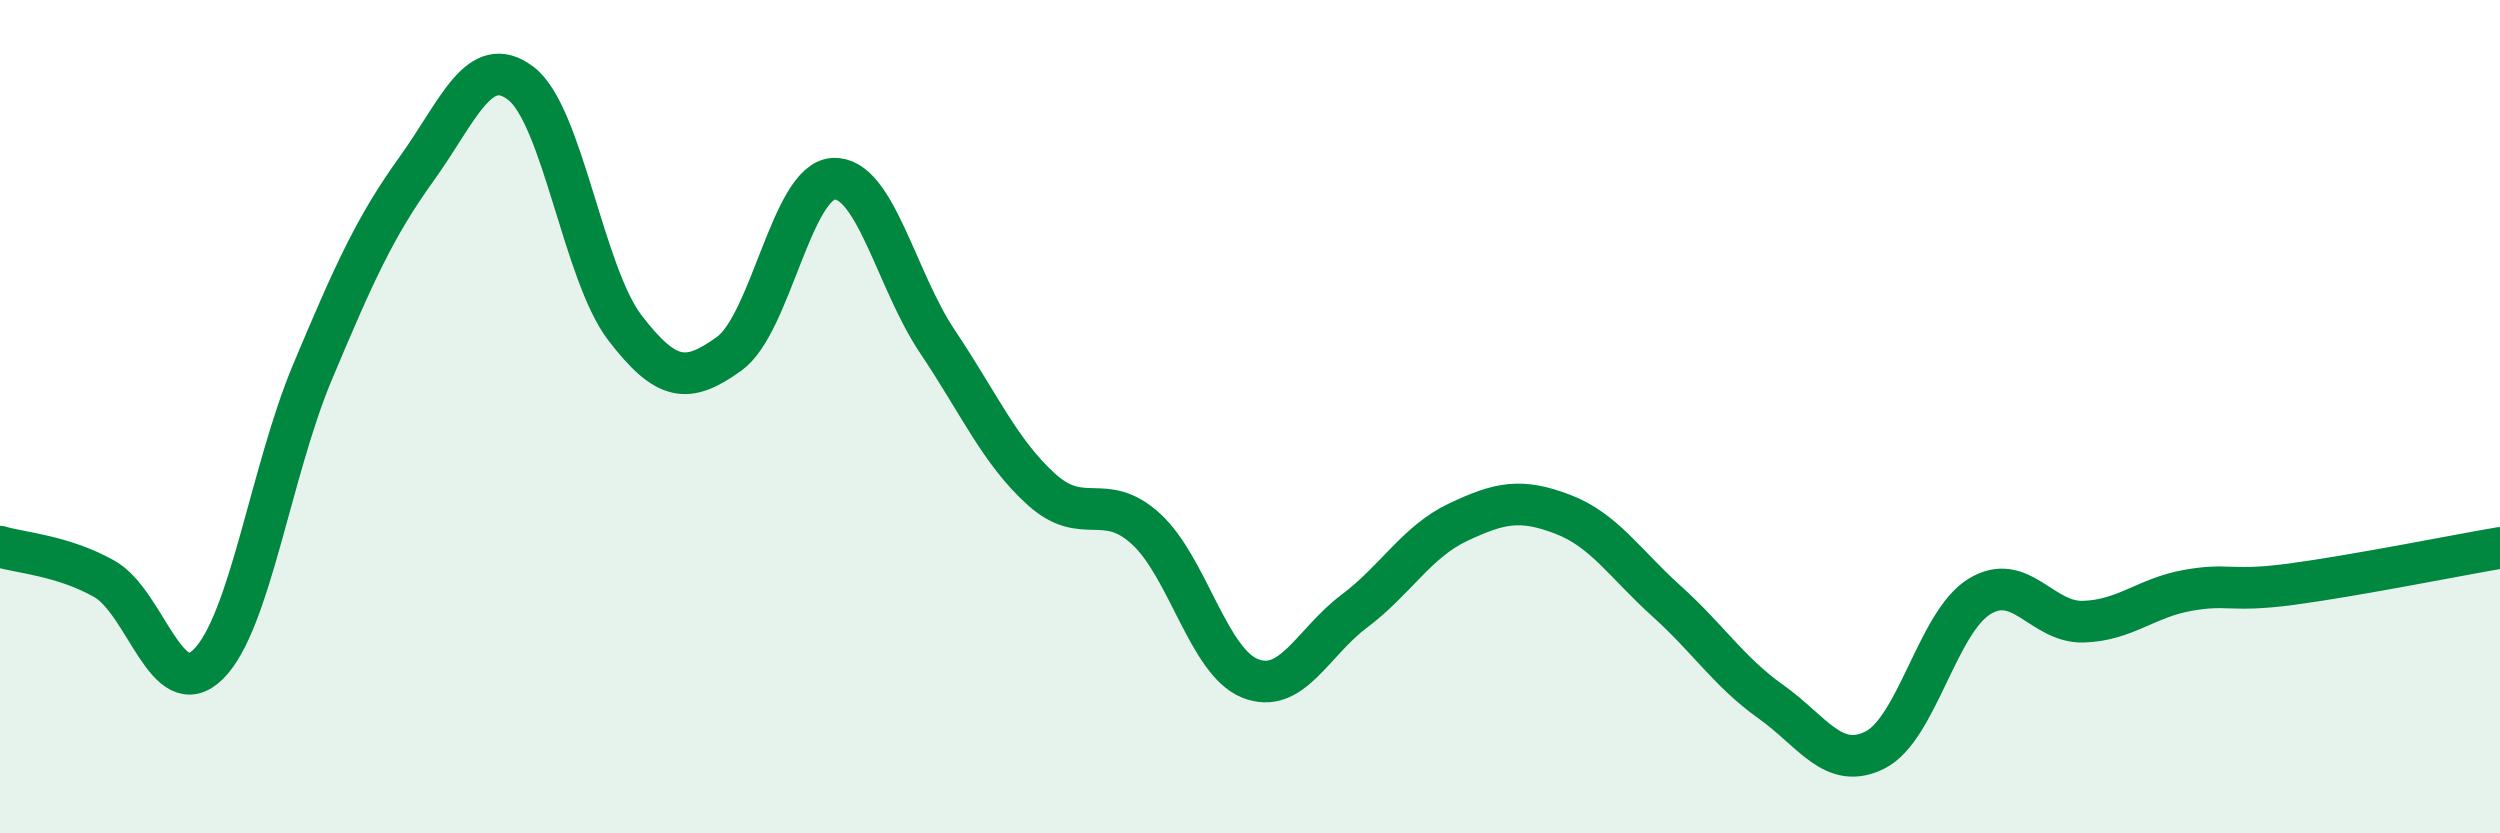 
    <svg width="60" height="20" viewBox="0 0 60 20" xmlns="http://www.w3.org/2000/svg">
      <path
        d="M 0,13.12 C 0.5,13.27 1.5,13.33 2.5,13.89 C 3.5,14.45 4,16.93 5,15.94 C 6,14.95 6.5,11.31 7.5,8.93 C 8.5,6.55 9,5.44 10,4.05 C 11,2.66 11.5,1.24 12.5,2 C 13.5,2.76 14,6.57 15,7.87 C 16,9.17 16.5,9.21 17.5,8.49 C 18.5,7.77 19,4.35 20,4.29 C 21,4.23 21.5,6.71 22.5,8.2 C 23.5,9.69 24,10.85 25,11.75 C 26,12.65 26.5,11.78 27.5,12.69 C 28.5,13.6 29,15.88 30,16.28 C 31,16.68 31.5,15.42 32.5,14.67 C 33.5,13.92 34,13 35,12.53 C 36,12.06 36.5,11.96 37.5,12.34 C 38.5,12.72 39,13.53 40,14.43 C 41,15.33 41.5,16.13 42.5,16.84 C 43.5,17.55 44,18.5 45,18 C 46,17.5 46.5,14.94 47.5,14.32 C 48.5,13.7 49,14.95 50,14.92 C 51,14.89 51.5,14.35 52.5,14.17 C 53.5,13.99 53.5,14.22 55,14.02 C 56.5,13.82 59,13.32 60,13.15L60 20L0 20Z"
        fill="#008740"
        opacity="0.1"
        stroke-linecap="round"
        stroke-linejoin="round"
      />
      <path
        d="M 0,13.12 C 0.5,13.27 1.5,13.33 2.5,13.89 C 3.5,14.45 4,16.93 5,15.94 C 6,14.95 6.5,11.31 7.5,8.93 C 8.5,6.55 9,5.44 10,4.05 C 11,2.66 11.5,1.24 12.5,2 C 13.5,2.76 14,6.57 15,7.87 C 16,9.17 16.5,9.21 17.5,8.49 C 18.5,7.77 19,4.35 20,4.29 C 21,4.23 21.5,6.71 22.5,8.2 C 23.5,9.69 24,10.85 25,11.75 C 26,12.65 26.5,11.78 27.5,12.69 C 28.5,13.6 29,15.88 30,16.28 C 31,16.68 31.5,15.42 32.5,14.67 C 33.5,13.92 34,13 35,12.53 C 36,12.06 36.5,11.96 37.5,12.34 C 38.5,12.72 39,13.53 40,14.43 C 41,15.33 41.5,16.13 42.5,16.84 C 43.5,17.55 44,18.5 45,18 C 46,17.5 46.5,14.94 47.5,14.32 C 48.5,13.7 49,14.95 50,14.92 C 51,14.89 51.5,14.35 52.5,14.17 C 53.5,13.99 53.5,14.22 55,14.02 C 56.5,13.82 59,13.32 60,13.15"
        stroke="#008740"
        stroke-width="1"
        fill="none"
        stroke-linecap="round"
        stroke-linejoin="round"
      />
    </svg>
  